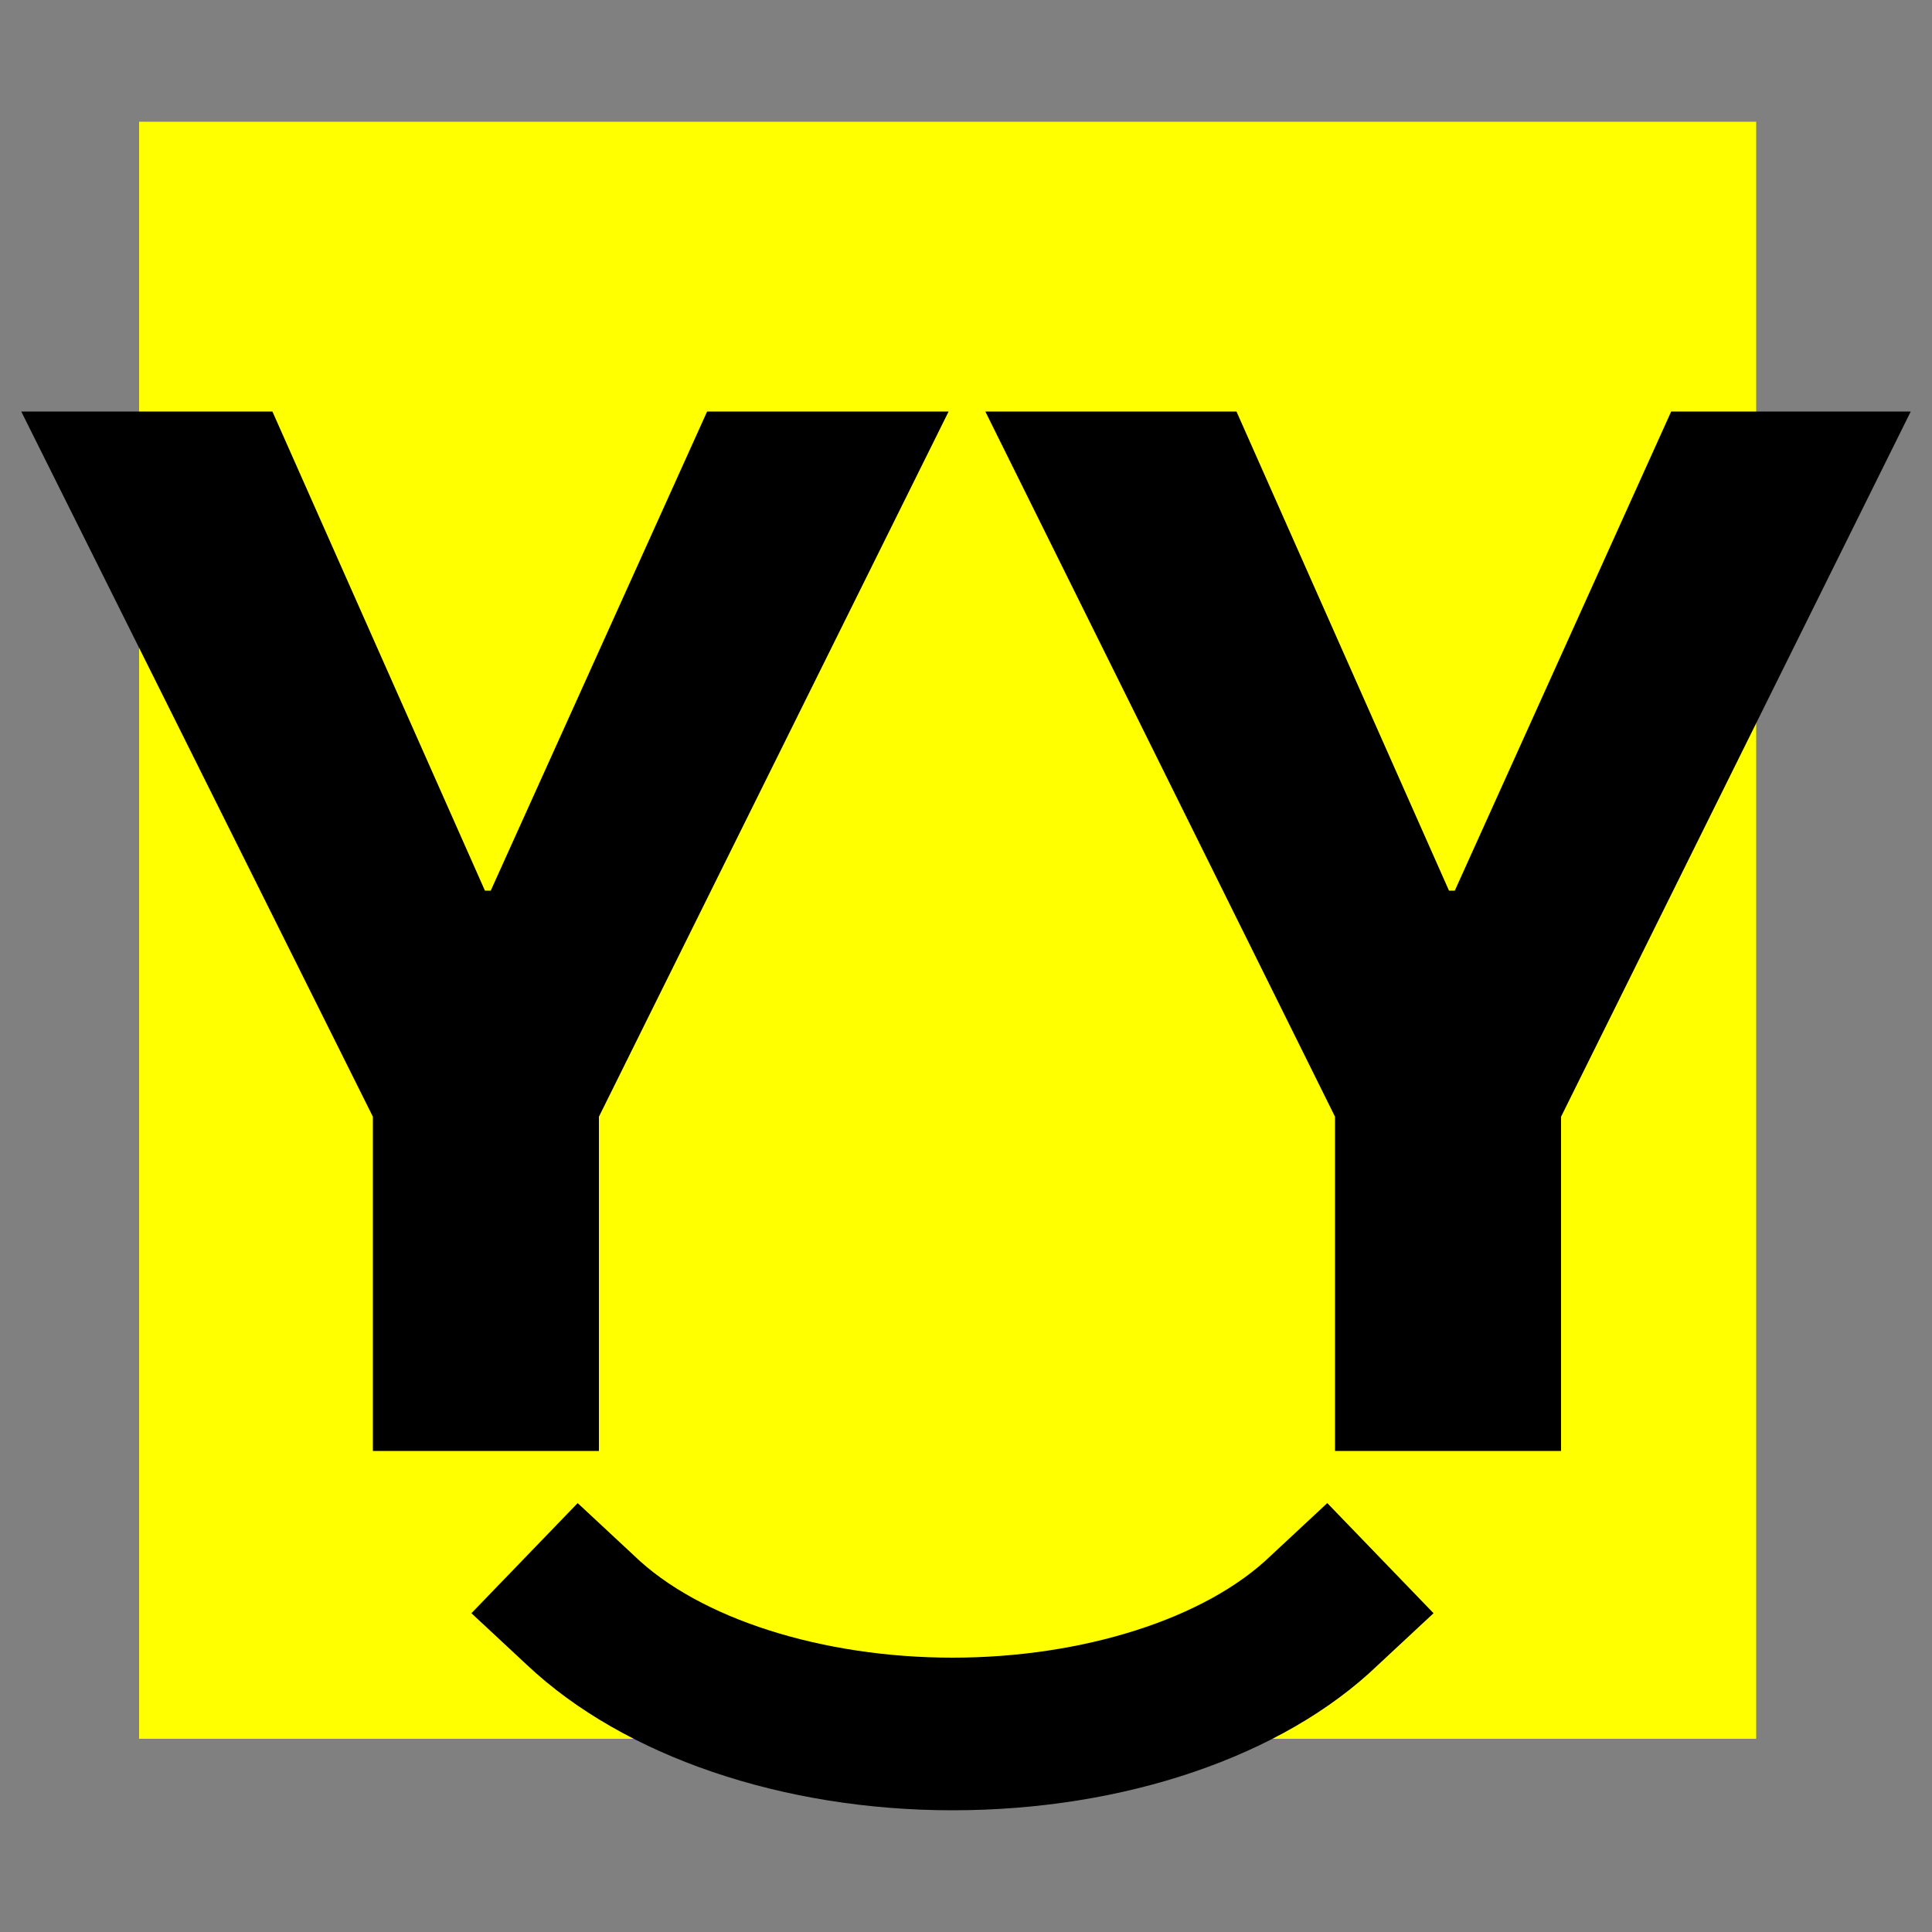 <svg xmlns="http://www.w3.org/2000/svg" id="_&#x56FE;&#x5C42;_1" data-name="&#x56FE;&#x5C42;_1" viewBox="0 0 100 100"><rect x="0" y="0" width="100" height="100" fill="#808080" stroke="none"/><defs><style>      .st0 {        fill: #ff0;      }    </style></defs><rect class="st0" x="7.2" y="6.3" width="83.7" height="83.7"></rect><path d="M49.3,93.7c-8.8,0-17-2.8-22-7.5l-2.9-2.7,5.5-5.7,2.9,2.7c3.4,3.3,9.8,5.3,16.5,5.3s13.1-2,16.5-5.3l2.9-2.7,5.5,5.7-2.9,2.7c-4.9,4.7-13.1,7.5-22,7.5Z"></path><path d="M49.1,21.3l-18.1,36.5v17.3h-11.7v-17.3L1.1,21.3h13l11,24.8h.3l11.2-24.8h12.4Z"></path><path d="M98.9,21.3l-18.1,36.5v17.3h-11.7v-17.3l-18.1-36.5h13l11,24.8h.3l11.2-24.8h12.4Z"></path></svg>